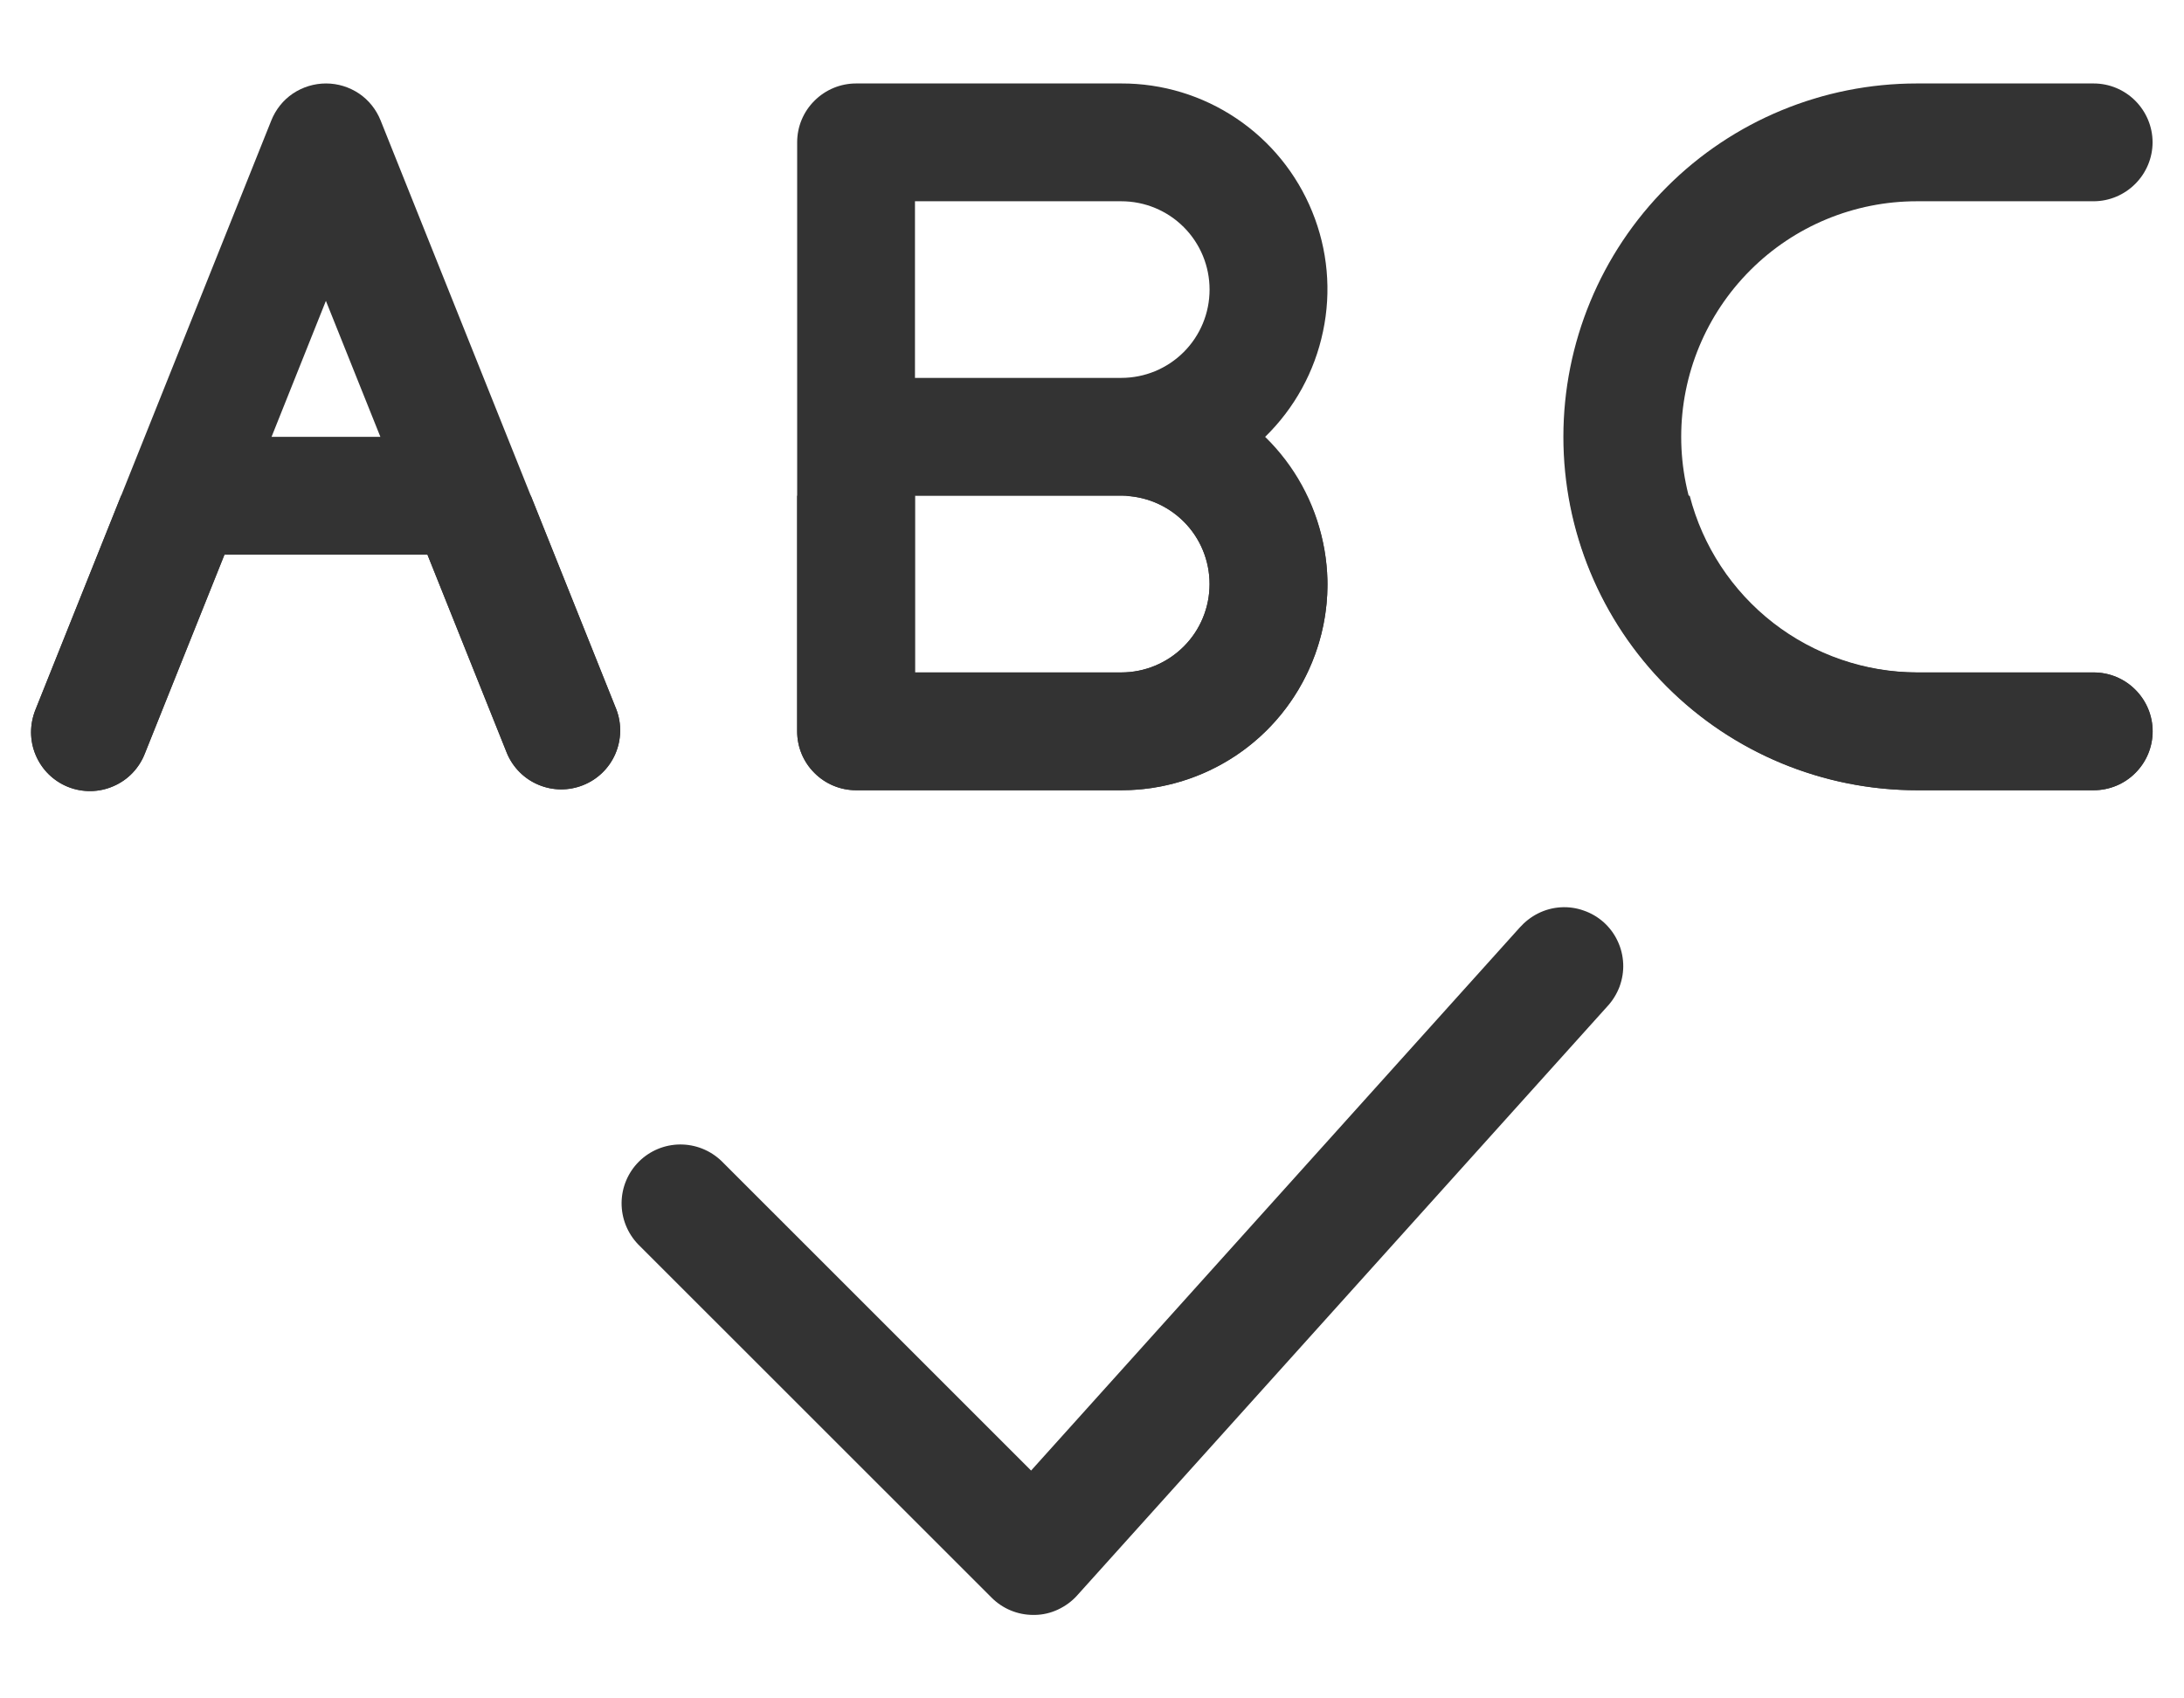 <svg width="18" height="14" viewBox="0 0 18 14" fill="none" xmlns="http://www.w3.org/2000/svg">
<g id="Grammar">
<path id="Vector" d="M5.08 5.849L3.137 0.993C3.101 0.903 3.039 0.825 2.959 0.771C2.878 0.717 2.784 0.688 2.687 0.688C2.59 0.688 2.495 0.717 2.414 0.771C2.334 0.825 2.272 0.903 2.236 0.993L0.293 5.849C0.269 5.908 0.256 5.972 0.256 6.036C0.256 6.101 0.269 6.164 0.294 6.224C0.319 6.283 0.355 6.337 0.401 6.382C0.447 6.427 0.501 6.463 0.561 6.487C0.621 6.511 0.685 6.522 0.749 6.521C0.814 6.52 0.877 6.506 0.936 6.48C0.995 6.455 1.049 6.417 1.093 6.371C1.137 6.324 1.172 6.269 1.195 6.209L1.85 4.572H3.523L4.178 6.209C4.227 6.326 4.32 6.42 4.438 6.469C4.555 6.519 4.687 6.52 4.806 6.472C4.924 6.425 5.019 6.333 5.07 6.217C5.121 6.1 5.125 5.968 5.08 5.849ZM2.238 3.601L2.686 2.48L3.135 3.601H2.238Z" fill="#333333"/>
<path id="Vector_2" d="M10.427 3.601C10.669 3.365 10.835 3.063 10.904 2.732C10.974 2.402 10.943 2.058 10.815 1.745C10.688 1.432 10.47 1.164 10.19 0.976C9.909 0.787 9.579 0.687 9.241 0.688H7.056C6.927 0.688 6.804 0.739 6.713 0.83C6.621 0.921 6.57 1.044 6.57 1.173V6.029C6.57 6.158 6.621 6.281 6.713 6.372C6.804 6.463 6.927 6.514 7.056 6.514H9.241C9.579 6.515 9.909 6.414 10.19 6.226C10.47 6.038 10.688 5.77 10.815 5.457C10.943 5.144 10.974 4.8 10.904 4.47C10.835 4.139 10.669 3.837 10.427 3.601ZM9.969 2.387C9.969 2.58 9.893 2.765 9.756 2.902C9.619 3.039 9.434 3.115 9.241 3.115H7.541V1.659H9.241C9.434 1.659 9.619 1.735 9.756 1.872C9.893 2.009 9.969 2.194 9.969 2.387ZM9.241 5.543H7.541V4.087H9.241C9.434 4.087 9.619 4.163 9.756 4.3C9.893 4.436 9.969 4.622 9.969 4.815C9.969 5.008 9.893 5.193 9.756 5.33C9.619 5.467 9.434 5.543 9.241 5.543Z" fill="#333333"/>
<path id="Vector_3" d="M17.255 6.514H15.798C15.025 6.514 14.284 6.207 13.738 5.661C13.192 5.115 12.885 4.374 12.885 3.601C12.885 2.828 13.192 2.087 13.738 1.541C14.284 0.994 15.025 0.688 15.798 0.688H17.255C17.384 0.688 17.507 0.739 17.598 0.83C17.689 0.921 17.741 1.044 17.741 1.173C17.741 1.302 17.689 1.425 17.598 1.516C17.507 1.607 17.384 1.659 17.255 1.659H15.798C15.283 1.659 14.789 1.863 14.425 2.228C14.061 2.592 13.856 3.086 13.856 3.601C13.856 4.116 14.061 4.61 14.425 4.974C14.789 5.339 15.283 5.543 15.798 5.543H17.255C17.384 5.543 17.507 5.594 17.598 5.685C17.689 5.777 17.741 5.9 17.741 6.029C17.741 6.158 17.689 6.281 17.598 6.372C17.507 6.463 17.384 6.514 17.255 6.514Z" fill="#333333"/>
<path id="Vector_4" d="M8.516 13.312C8.387 13.312 8.264 13.261 8.173 13.17L5.259 10.257C5.171 10.165 5.122 10.043 5.123 9.915C5.124 9.788 5.175 9.666 5.265 9.576C5.355 9.486 5.477 9.435 5.604 9.434C5.732 9.433 5.854 9.482 5.946 9.57L8.498 12.122L12.525 7.646C12.568 7.598 12.619 7.558 12.677 7.529C12.735 7.5 12.798 7.483 12.863 7.479C12.927 7.475 12.992 7.484 13.053 7.506C13.114 7.527 13.17 7.56 13.218 7.603C13.266 7.646 13.305 7.699 13.332 7.757C13.36 7.816 13.375 7.879 13.378 7.943C13.381 8.008 13.37 8.072 13.348 8.133C13.325 8.193 13.291 8.249 13.247 8.296L8.877 13.152C8.833 13.201 8.779 13.24 8.719 13.268C8.659 13.296 8.595 13.311 8.529 13.312H8.516Z" fill="#333333"/>
<path id="Vector_5" d="M4.375 4.086H0.998L0.293 5.848C0.269 5.908 0.256 5.971 0.256 6.036C0.256 6.1 0.269 6.164 0.294 6.223C0.319 6.283 0.355 6.336 0.401 6.382C0.447 6.427 0.501 6.462 0.561 6.486C0.621 6.51 0.685 6.522 0.749 6.521C0.814 6.52 0.877 6.506 0.936 6.48C0.995 6.454 1.049 6.417 1.093 6.37C1.137 6.324 1.172 6.269 1.195 6.208L1.85 4.572H3.523L4.178 6.208C4.227 6.326 4.321 6.42 4.438 6.469C4.556 6.518 4.688 6.519 4.806 6.472C4.925 6.425 5.02 6.333 5.071 6.216C5.122 6.099 5.125 5.967 5.08 5.848L4.375 4.086Z" fill="#333333"/>
<path id="Vector_6" d="M9.241 4.086C9.434 4.086 9.619 4.163 9.756 4.299C9.893 4.436 9.969 4.621 9.969 4.814C9.969 5.007 9.893 5.193 9.756 5.329C9.619 5.466 9.434 5.543 9.241 5.543H7.541V4.086H6.57V6.028C6.57 6.157 6.621 6.281 6.713 6.372C6.804 6.463 6.927 6.514 7.056 6.514H9.241C9.692 6.514 10.124 6.335 10.443 6.016C10.761 5.697 10.941 5.265 10.941 4.814C10.939 4.562 10.881 4.313 10.77 4.086H9.241Z" fill="#333333"/>
<path id="Vector_7" d="M17.256 5.543H15.799C15.37 5.541 14.953 5.397 14.614 5.134C14.275 4.87 14.033 4.502 13.926 4.086H12.93C13.044 4.764 13.395 5.38 13.921 5.825C14.446 6.269 15.111 6.513 15.799 6.514H17.256C17.385 6.514 17.509 6.463 17.599 6.372C17.691 6.281 17.742 6.157 17.742 6.028C17.742 5.899 17.691 5.776 17.599 5.685C17.509 5.594 17.385 5.543 17.256 5.543Z" fill="#333333"/>
</g>
</svg>
